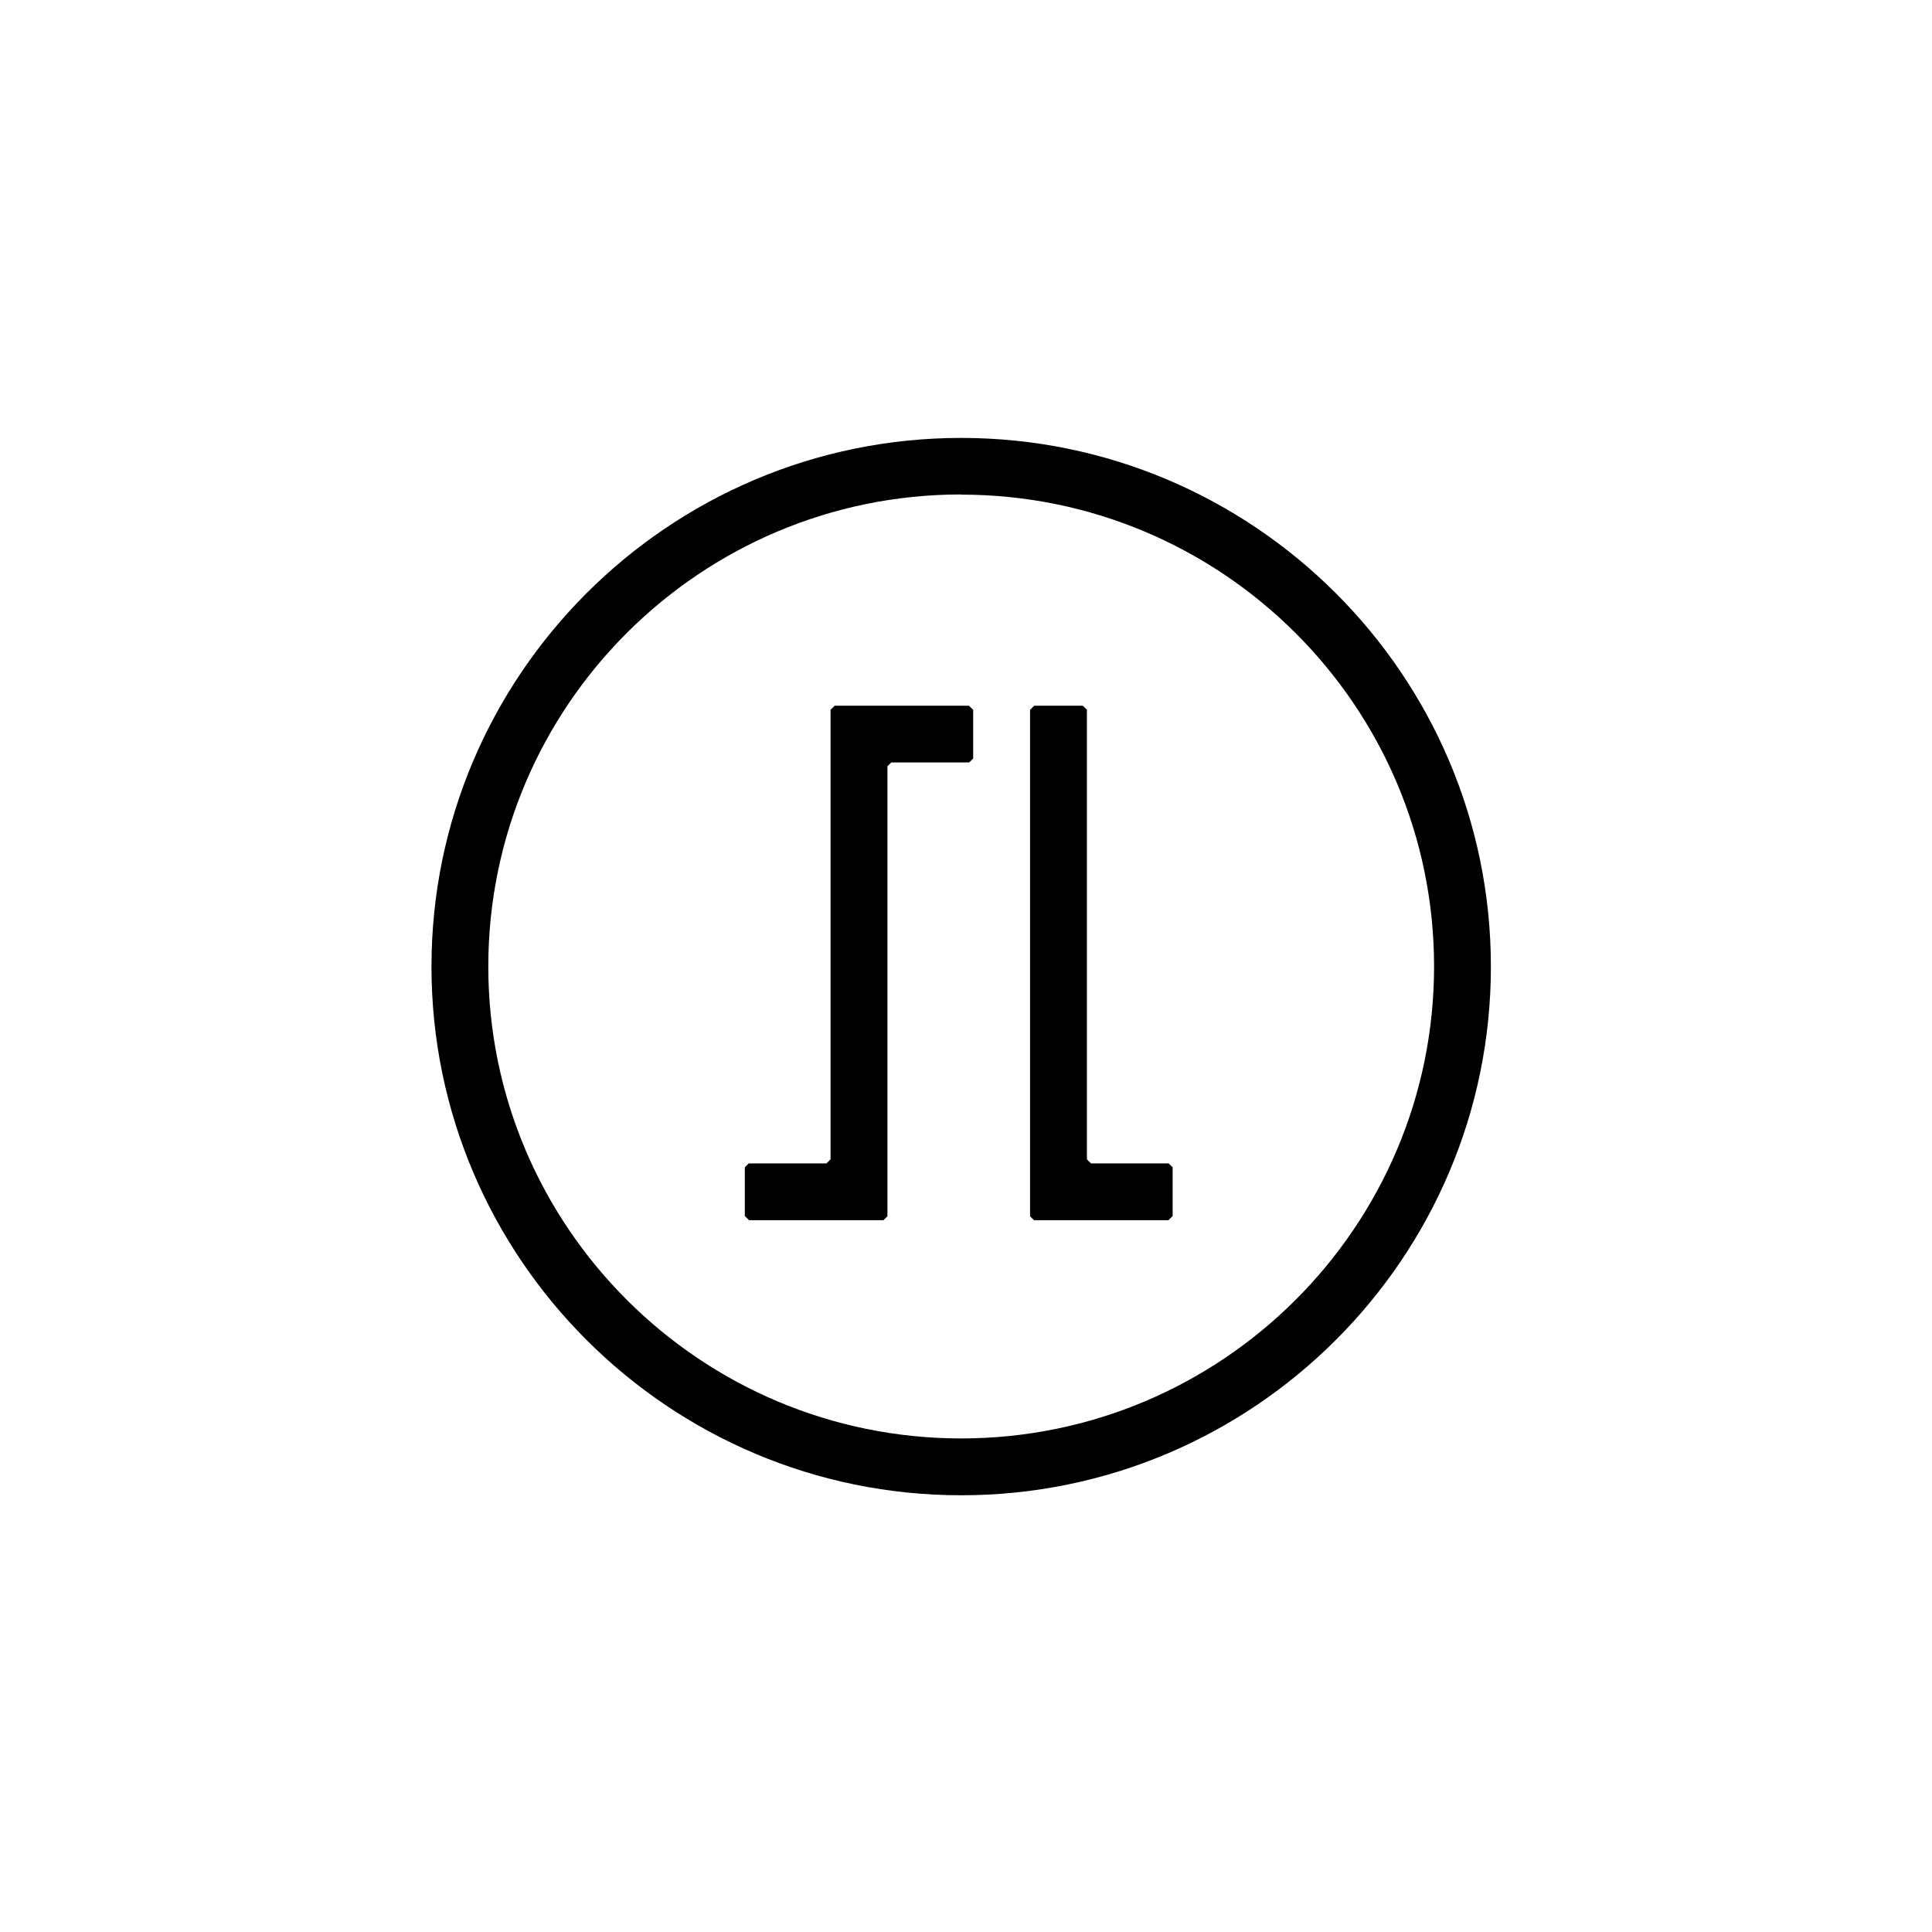 <svg width="300" height="300" viewBox="0 0 300 300" fill="none" xmlns="http://www.w3.org/2000/svg">
<path d="M151.115 110.227L150.463 109.582H137.801H129.605L128.969 110.212V118.391V180.018L128.327 180.659H116.259L115.654 181.263V188.818L116.317 189.474H128.969H137.185L137.801 188.86V180.659V118.985L138.395 118.391H150.505L151.115 117.782V110.227Z" fill="black"/>
<path d="M160.589 109.582H168.138L168.774 110.212V180.018L169.416 180.659H181.484L182.089 181.263V188.818L181.431 189.474H168.774H160.557L159.947 188.86V180.659V110.222L160.589 109.582Z" fill="black"/>
<path d="M149.253 232.185C103.902 232.185 67 195.36 67 150.092C67 104.825 103.902 68 149.253 68C194.603 68 231.505 104.83 231.505 150.092C231.505 195.354 194.608 232.185 149.253 232.185ZM149.253 76.778C108.747 76.778 75.822 109.655 75.822 150.066C75.822 190.477 108.763 223.359 149.253 223.359C189.742 223.359 222.683 190.482 222.683 150.066C222.683 109.65 189.742 76.805 149.253 76.805V76.778Z" fill="black"/>
</svg>
